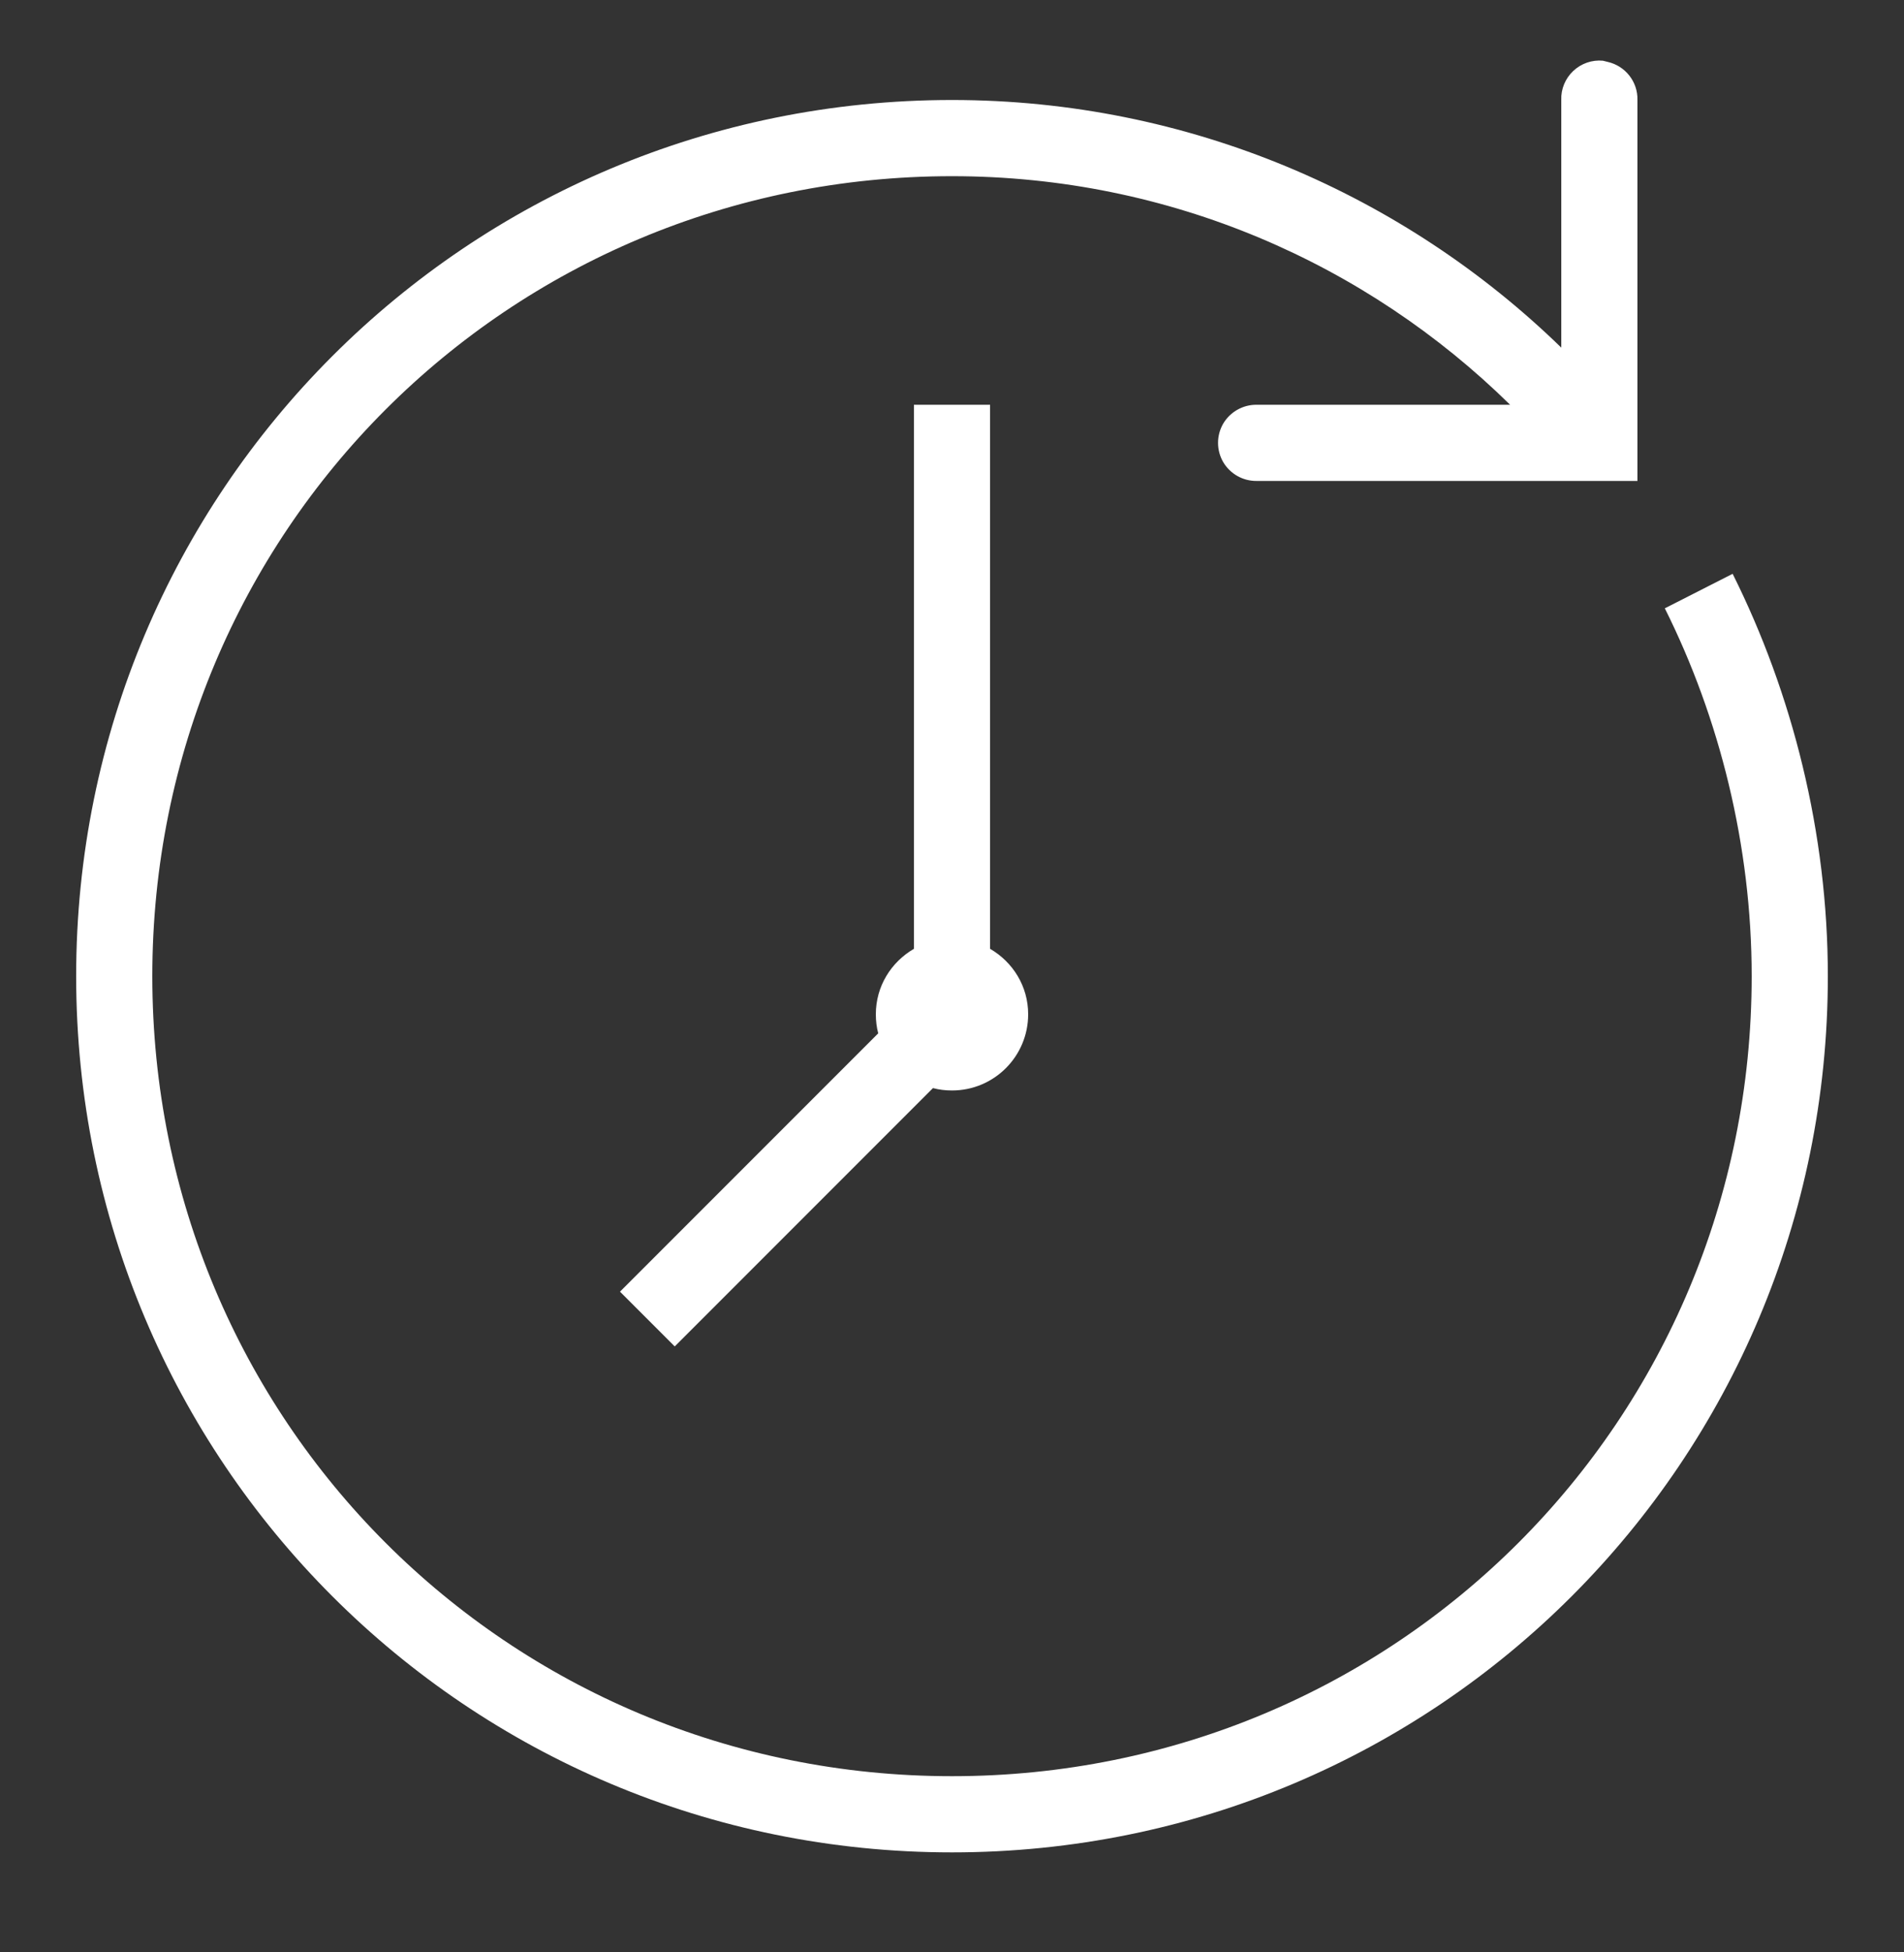 <?xml version="1.0" encoding="UTF-8"?>
<svg xmlns="http://www.w3.org/2000/svg" width="40" height="41" viewBox="0 0 40 41" fill="none">
  <rect x="0" y="0" width="40" height="41" fill="#333333" stroke="none"/>
  <path d="M33.675 1.275C33.447 1.253 33.219 1.332 33.05 1.491C32.885 1.648 32.791 1.869 32.8 2.1V7.3C29.506 4.097 24.979 2.1 20 2.1C9.813 2.1 1.6 10.313 1.6 20.5C1.6 30.687 9.813 38.9 20 38.9C30.187 38.9 38.4 30.687 38.4 20.5C38.4 17.487 37.653 14.559 36.4 12.05L34.975 12.775C36.121 15.066 36.8 17.753 36.8 20.5C36.8 29.831 29.331 37.3 20 37.3C10.669 37.3 3.2 29.831 3.2 20.5C3.2 11.169 10.669 3.7 20 3.7C24.584 3.7 28.716 5.544 31.725 8.5H26.4C26.113 8.497 25.844 8.648 25.697 8.897C25.553 9.147 25.553 9.453 25.697 9.703C25.844 9.953 26.113 10.103 26.4 10.1H34.4V2.1C34.41 1.719 34.147 1.384 33.775 1.3C33.744 1.291 33.709 1.282 33.675 1.275ZM19.2 8.5V19.925C18.722 20.204 18.4 20.709 18.4 21.3C18.4 21.438 18.416 21.572 18.45 21.7L13.025 27.125L14.175 28.275L19.6 22.85C19.728 22.884 19.863 22.9 20 22.9C20.884 22.9 21.6 22.184 21.6 21.3C21.6 20.71 21.279 20.204 20.8 19.925V8.5H19.2Z" fill="white"></path>
</svg>
